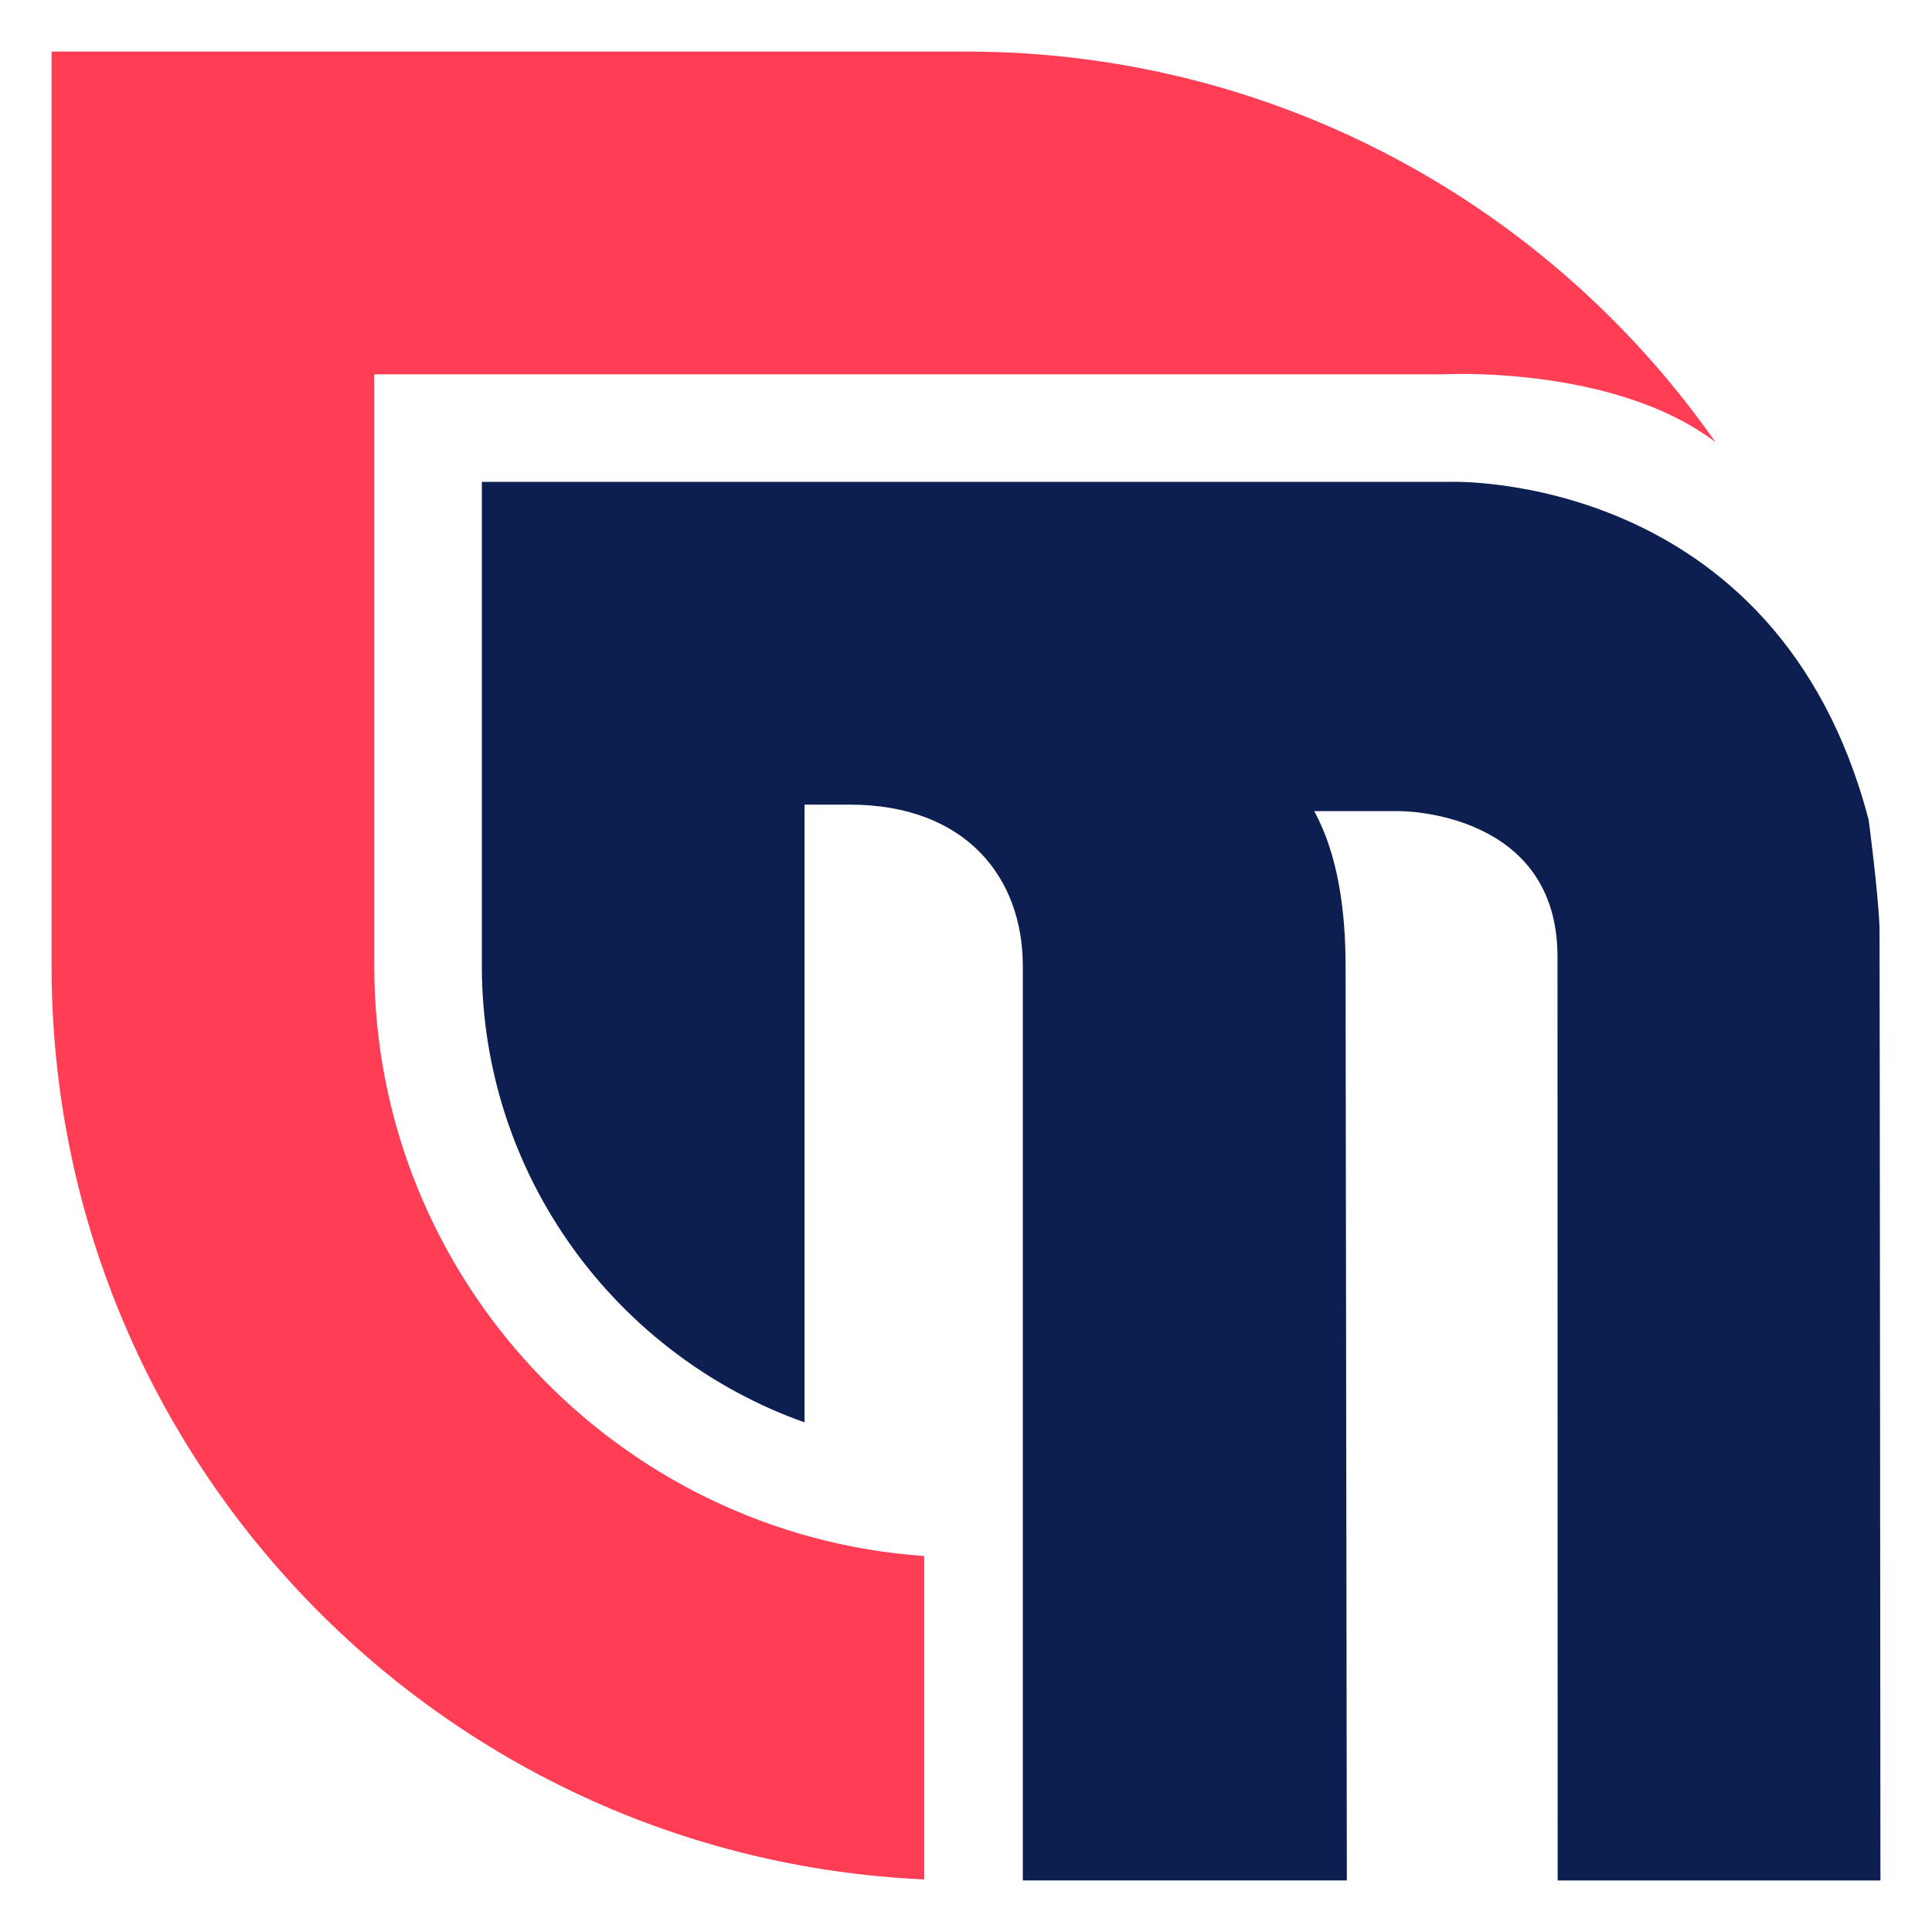 <?xml version="1.0" encoding="utf-8"?>
<!-- Generator: Adobe Illustrator 16.0.0, SVG Export Plug-In . SVG Version: 6.00 Build 0)  -->
<!DOCTYPE svg PUBLIC "-//W3C//DTD SVG 1.1//EN" "http://www.w3.org/Graphics/SVG/1.1/DTD/svg11.dtd">
<svg version="1.1" id="Calque_1" xmlns="http://www.w3.org/2000/svg" xmlns:xlink="http://www.w3.org/1999/xlink" x="0px" y="0px"
	 width="32px" height="32px" viewBox="0 0 32 32" enable-background="new 0 0 32 32" xml:space="preserve">
<g>
	<path fill="#0D1E50" d="M31.131,15.362c-0.023-0.591-0.178-1.774-0.181-1.785c-1.518-5.794-6.931-5.596-6.931-5.596h-2.39H16H7.981
		V16c0,3.483,2.236,6.456,5.345,7.559V13.327h0.747c1.912,0,2.868,1.196,2.868,2.673v15.146h5.367L22.287,16
		c0-0.894-0.121-1.842-0.52-2.565c0.507,0,1.423,0,1.423,0s2.607-0.009,2.607,2.409c0,0.05,0.003,15.303,0.003,15.303h5.346
		C31.146,31.146,31.134,15.444,31.131,15.362z"/>
	<path fill="#FF3E55" d="M16,0.854H0.854V16c0,8.131,6.412,14.768,14.454,15.129v-5.356C10.227,25.417,6.199,21.169,6.199,16V6.2
		h17.684c0,0,2.84-0.163,4.53,1.123C25.676,3.411,21.138,0.854,16,0.854z"/>
</g>
</svg>
